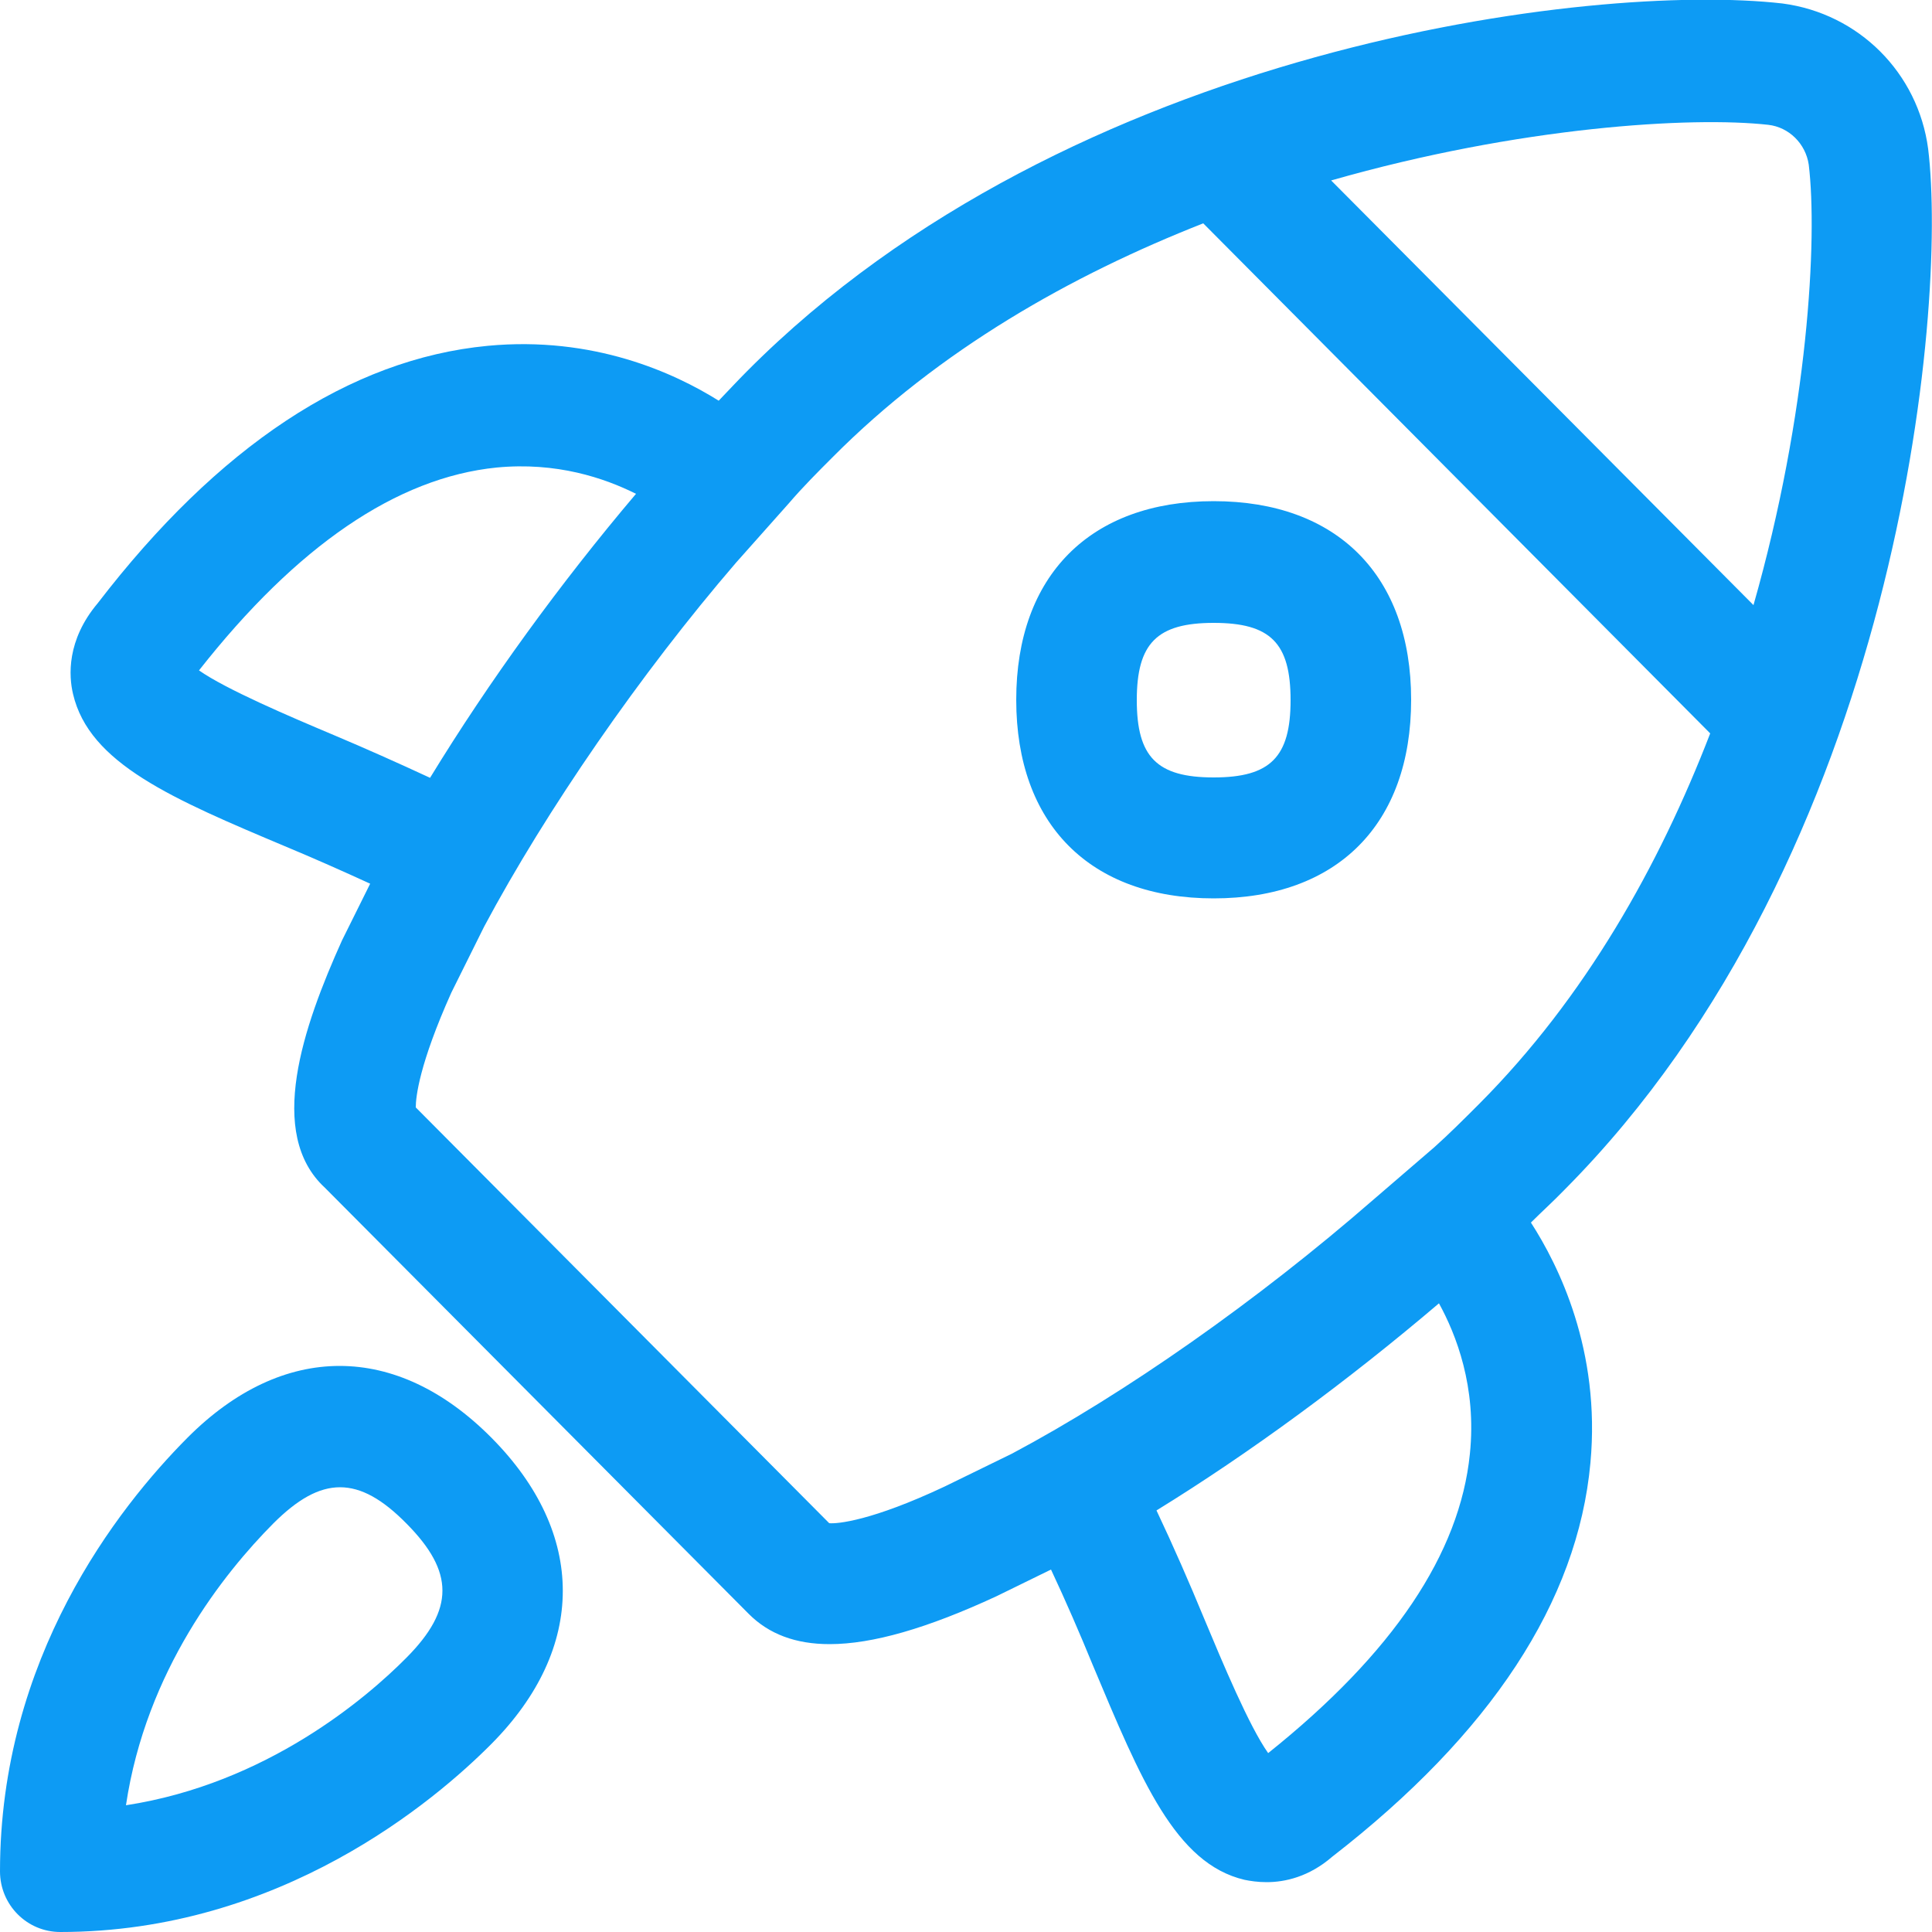 <?xml version="1.0" encoding="utf-8"?>
<!-- Generator: Adobe Illustrator 27.6.1, SVG Export Plug-In . SVG Version: 6.00 Build 0)  -->
<svg version="1.1" id="Capa_1" xmlns="http://www.w3.org/2000/svg" xmlns:xlink="http://www.w3.org/1999/xlink" x="0px" y="0px"
	 viewBox="0 0 500 500" style="enable-background:new 0 0 500 500;" xml:space="preserve">
<style type="text/css">
	.st0{fill-rule:evenodd;clip-rule:evenodd;fill:#0D9BF4;}
</style>
<g id="Page-1">
	<g id="Sábana-de-iconos-Copy" transform="translate(-917, -2116)">
		<path id="ic_rocket_regular" class="st0" d="M1231.1,2317.2c14.7,0,19.9-5.3,19.9-20c0-14.8-5.2-20-19.9-20
			c-14.7,0-19.9,5.3-19.9,20S1216.4,2317.2,1231.1,2317.2z M1231.1,2245.7c32,0,51.1,19.3,51.1,51.4c0,32.2-19.1,51.4-51.1,51.4
			s-51.1-19.2-51.1-51.4C1180,2265,1199.1,2245.7,1231.1,2245.7z M1022.2,2545c12.4-12.5,12.4-22.2,0-34.7
			c-6.2-6.3-11.7-9.4-17.2-9.4s-11,3.1-17.3,9.4c-12.7,12.8-32.9,38-38.1,72.9C986,2577.6,1011.9,2555.4,1022.2,2545z M965.5,2488.1
			c24.7-24.8,54.1-24.8,78.7,0s24.6,54.4,0,79.2c-14.6,14.7-54.6,48.7-111.6,48.7c-8.6,0-15.6-7-15.6-15.7
			C917,2545.1,947.4,2506.3,965.5,2488.1z M1288.2,2412.9c3.9-3.5,7.5-7.1,11.6-11.2c27.5-27.6,46.6-61.7,59.8-95.9l-131.2-132
			c-34.1,13.4-68.3,32.7-96,60.6c-3.6,3.6-7.7,7.7-11.2,11.8l-13.7,15.4c-24.8,28.8-49.2,64.2-65.2,94.2l-8.5,17.1
			c-8.3,18.5-9.2,27-9.2,29.7l107,107.6c2.1,0.2,11-0.6,29.9-9.5l17.4-8.5c29.3-15.6,63.4-39.5,93.5-65.7L1288.2,2412.9z
			 M1297.4,2492.3c1.8-17.4-3.6-31-8-39c-23.5,20-48.9,38.7-73.1,53.6c4.4,9.3,8.5,18.7,12.3,27.9c4.8,11.5,11.7,28,16.6,34.9
			C1277.6,2543.8,1294.8,2518,1297.4,2492.3z M1003.3,2306.2c8.3,3.5,16.6,7.2,25,11.1c15.2-24.9,33.8-50.5,53.3-73.5
			c-8.2-4.1-20.6-8.3-36.1-6.8c-25.8,2.6-51.7,20.3-77,52.5C975.5,2294.4,991.9,2301.4,1003.3,2306.2z M1374.6,2148.3
			c-19.7-2.2-64.2,0.4-113.1,14.4l109.3,109.9c14.2-49.8,16.6-95,14.3-114C1384.3,2153.2,1380,2148.9,1374.6,2148.3z M1321.9,2423.9
			c-3,3.1-5.9,5.7-8.7,8.5c7.1,11,18.1,33,15.4,62.2c-3.3,35.9-25.8,70.1-66.8,101.9c-6,5.2-12.2,6.6-17,6.6c-2.3,0-4.2-0.3-5.7-0.6
			c-17.9-4.2-26.8-25.8-39.3-55.6c-3.4-8.3-7-16.6-10.8-24.7l-14.1,6.9c-17.9,8.3-32.1,12.4-43.2,12.4c-8.8,0-15.7-2.6-20.9-7.8
			l-109.7-110.3c-15.2-14-5.7-41.6,4.4-64l7.3-14.7c-7.2-3.3-14.4-6.5-21.6-9.5c-29.7-12.5-51.1-21.6-55.3-39.6
			c-1.1-4.6-1.7-13.9,6.4-23.5c31.1-40.5,65.2-63.2,100.9-66.6c27.4-2.6,48.3,7,59.8,14.2c2.5-2.6,5-5.3,7.3-7.6
			c83.7-84.2,219-100.8,268-95.2c19.8,2.6,35.1,18,37.7,37.6C1421.1,2196.2,1408.2,2337.1,1321.9,2423.9z"/>
	</g>
</g>
</svg>

